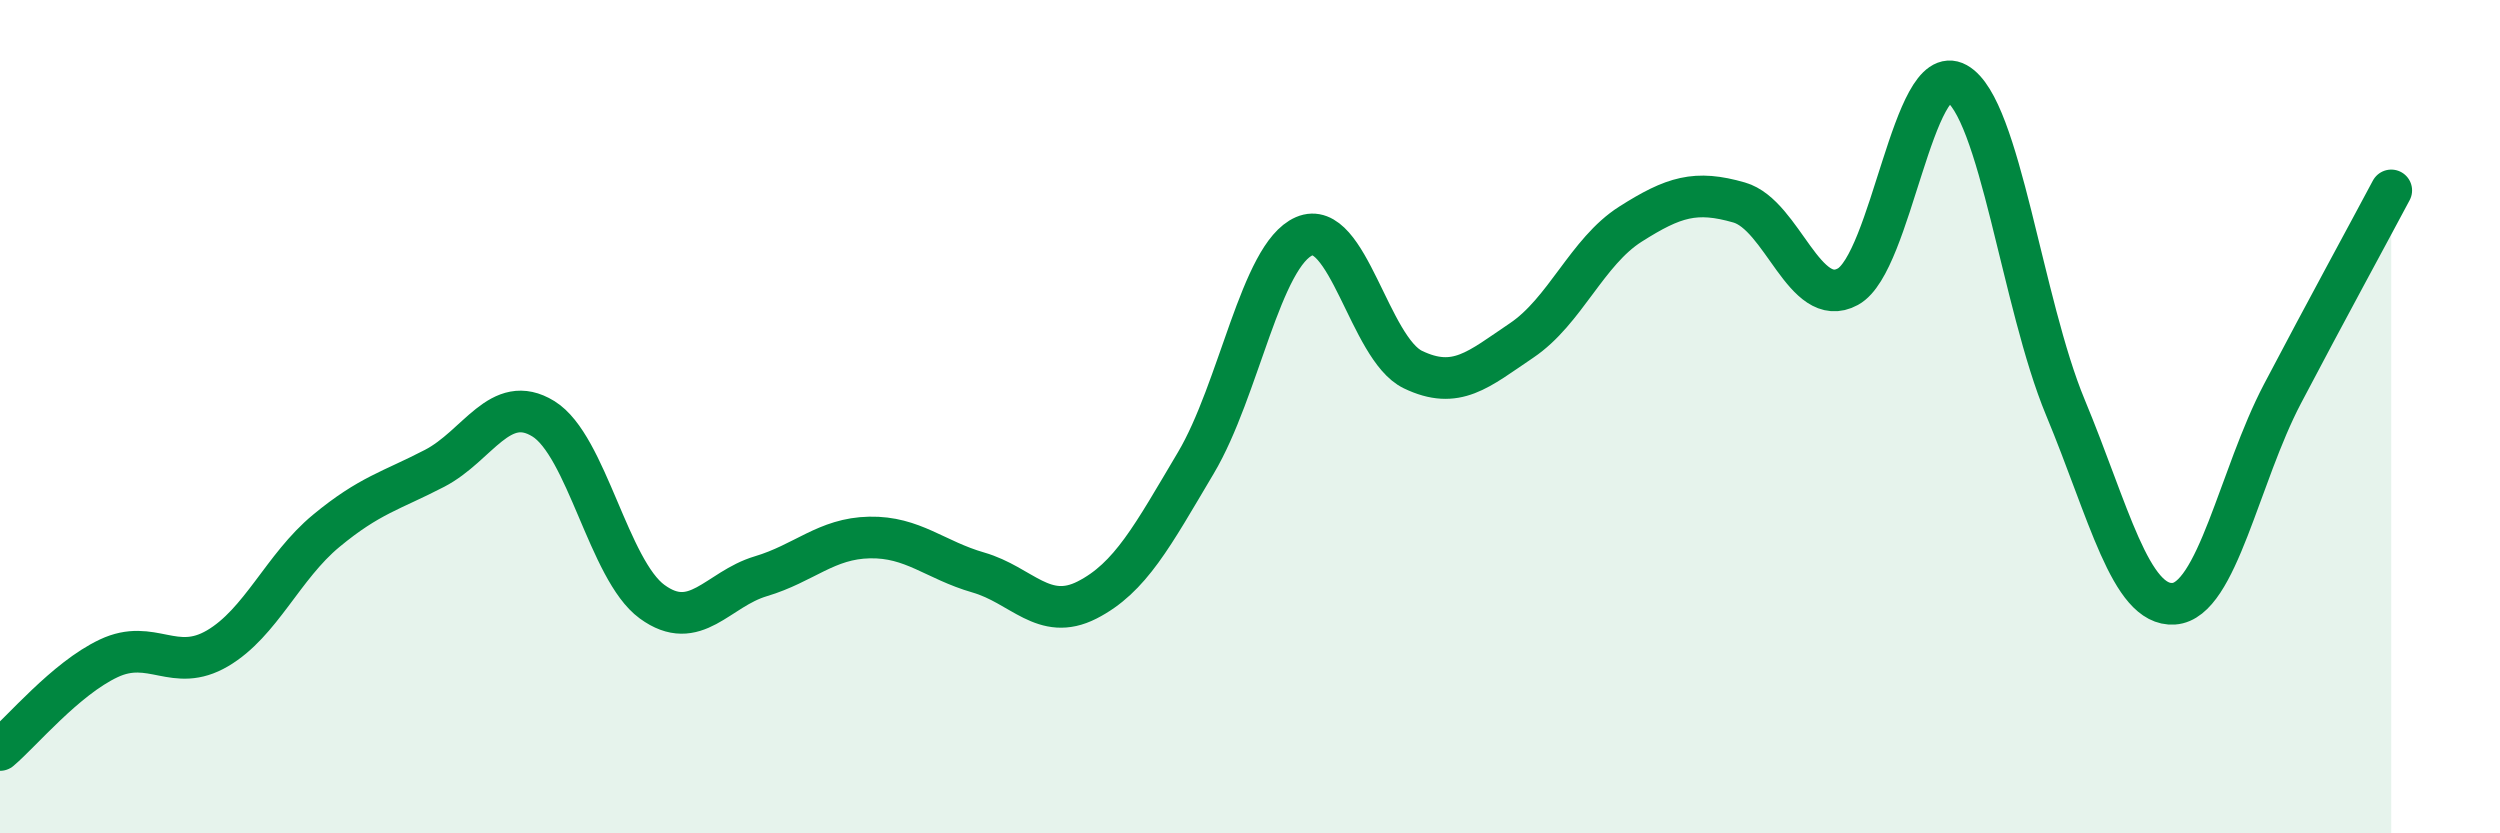 
    <svg width="60" height="20" viewBox="0 0 60 20" xmlns="http://www.w3.org/2000/svg">
      <path
        d="M 0,18 C 0.52,17.56 1.57,16.29 2.61,15.8 C 3.65,15.31 4.18,16.17 5.22,15.56 C 6.26,14.95 6.79,13.6 7.83,12.74 C 8.87,11.88 9.39,11.78 10.43,11.24 C 11.47,10.7 12,9.41 13.04,10.05 C 14.08,10.69 14.61,13.68 15.65,14.44 C 16.69,15.2 17.22,14.14 18.26,13.83 C 19.3,13.52 19.83,12.92 20.87,12.9 C 21.91,12.88 22.44,13.44 23.48,13.74 C 24.52,14.04 25.05,14.93 26.09,14.4 C 27.13,13.87 27.66,12.86 28.7,11.11 C 29.74,9.36 30.26,6.12 31.3,5.67 C 32.34,5.22 32.87,8.37 33.91,8.87 C 34.95,9.37 35.48,8.87 36.52,8.17 C 37.56,7.47 38.09,6.04 39.13,5.38 C 40.17,4.72 40.7,4.56 41.74,4.86 C 42.78,5.16 43.31,7.45 44.35,6.88 C 45.39,6.31 45.92,1.42 46.96,2 C 48,2.58 48.53,7.28 49.57,9.78 C 50.61,12.28 51.13,14.56 52.17,14.49 C 53.21,14.42 53.74,11.43 54.78,9.45 C 55.82,7.47 56.87,5.55 57.39,4.57L57.39 20L0 20Z"
        fill="#008740"
        opacity="0.1"
        stroke-linecap="round"
        stroke-linejoin="round"
      />
      <path
        d="M 0,18 C 0.52,17.56 1.57,16.29 2.61,15.8 C 3.65,15.31 4.18,16.17 5.22,15.56 C 6.26,14.95 6.79,13.6 7.83,12.74 C 8.87,11.88 9.39,11.78 10.43,11.24 C 11.47,10.7 12,9.41 13.04,10.05 C 14.08,10.69 14.61,13.68 15.65,14.44 C 16.69,15.2 17.22,14.14 18.26,13.83 C 19.3,13.52 19.83,12.92 20.87,12.9 C 21.91,12.88 22.44,13.44 23.48,13.74 C 24.52,14.04 25.05,14.93 26.09,14.4 C 27.13,13.87 27.66,12.86 28.7,11.11 C 29.74,9.36 30.26,6.12 31.3,5.67 C 32.34,5.22 32.87,8.37 33.91,8.87 C 34.95,9.37 35.48,8.87 36.52,8.17 C 37.56,7.47 38.09,6.04 39.13,5.38 C 40.17,4.72 40.7,4.56 41.74,4.86 C 42.78,5.16 43.31,7.45 44.35,6.88 C 45.39,6.31 45.92,1.42 46.96,2 C 48,2.58 48.53,7.28 49.57,9.78 C 50.61,12.28 51.13,14.56 52.17,14.49 C 53.21,14.42 53.74,11.43 54.78,9.45 C 55.82,7.47 56.87,5.55 57.39,4.57"
        stroke="#008740"
        stroke-width="1"
        fill="none"
        stroke-linecap="round"
        stroke-linejoin="round"
      />
    </svg>
  
